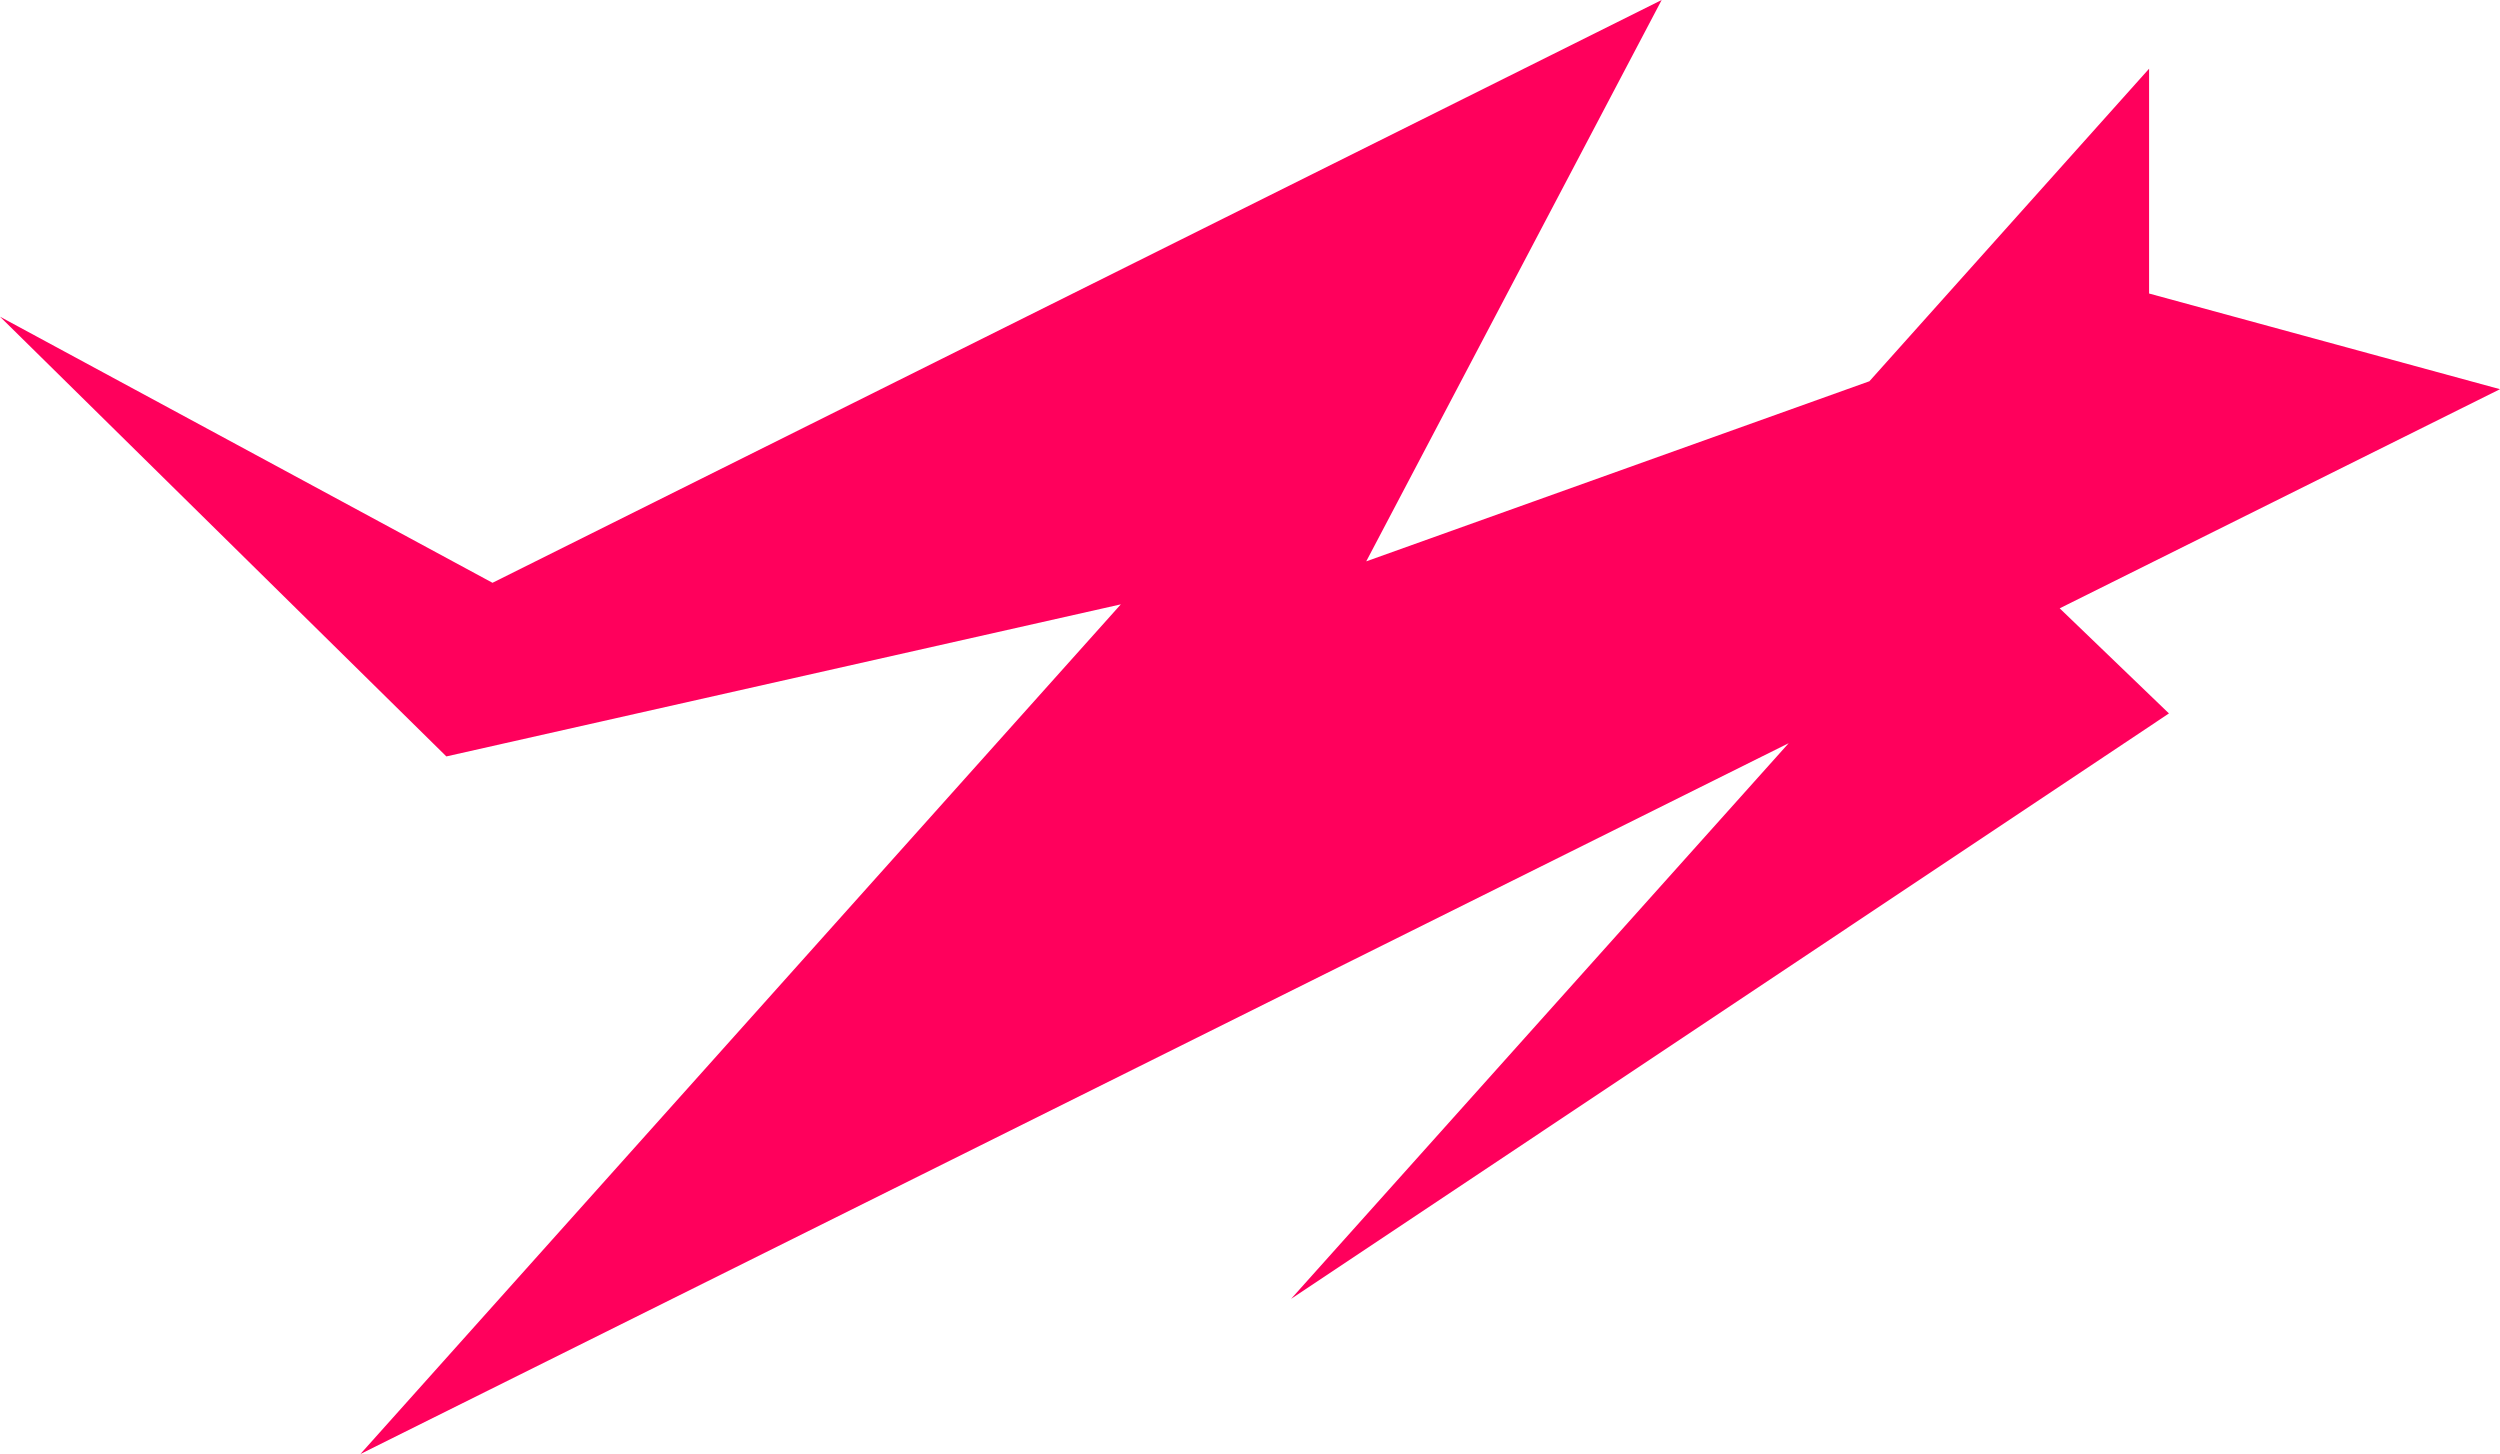 <svg xmlns="http://www.w3.org/2000/svg" data-name="Calque 1" viewBox="0 0 664.77 386.64"><path d="m0 84.21 118.69 116.93 179.35-40.44L95.83 386.64l379.8-189.02-132.32 147.76 233.43-155.67-29.05-27.95 117.08-58.27-93.31-25.44V18.27l-74.37 83.11-133.8 47.89L441.85 0 130.96 154.97 0 84.21z" style="fill:#ff005c"/></svg>